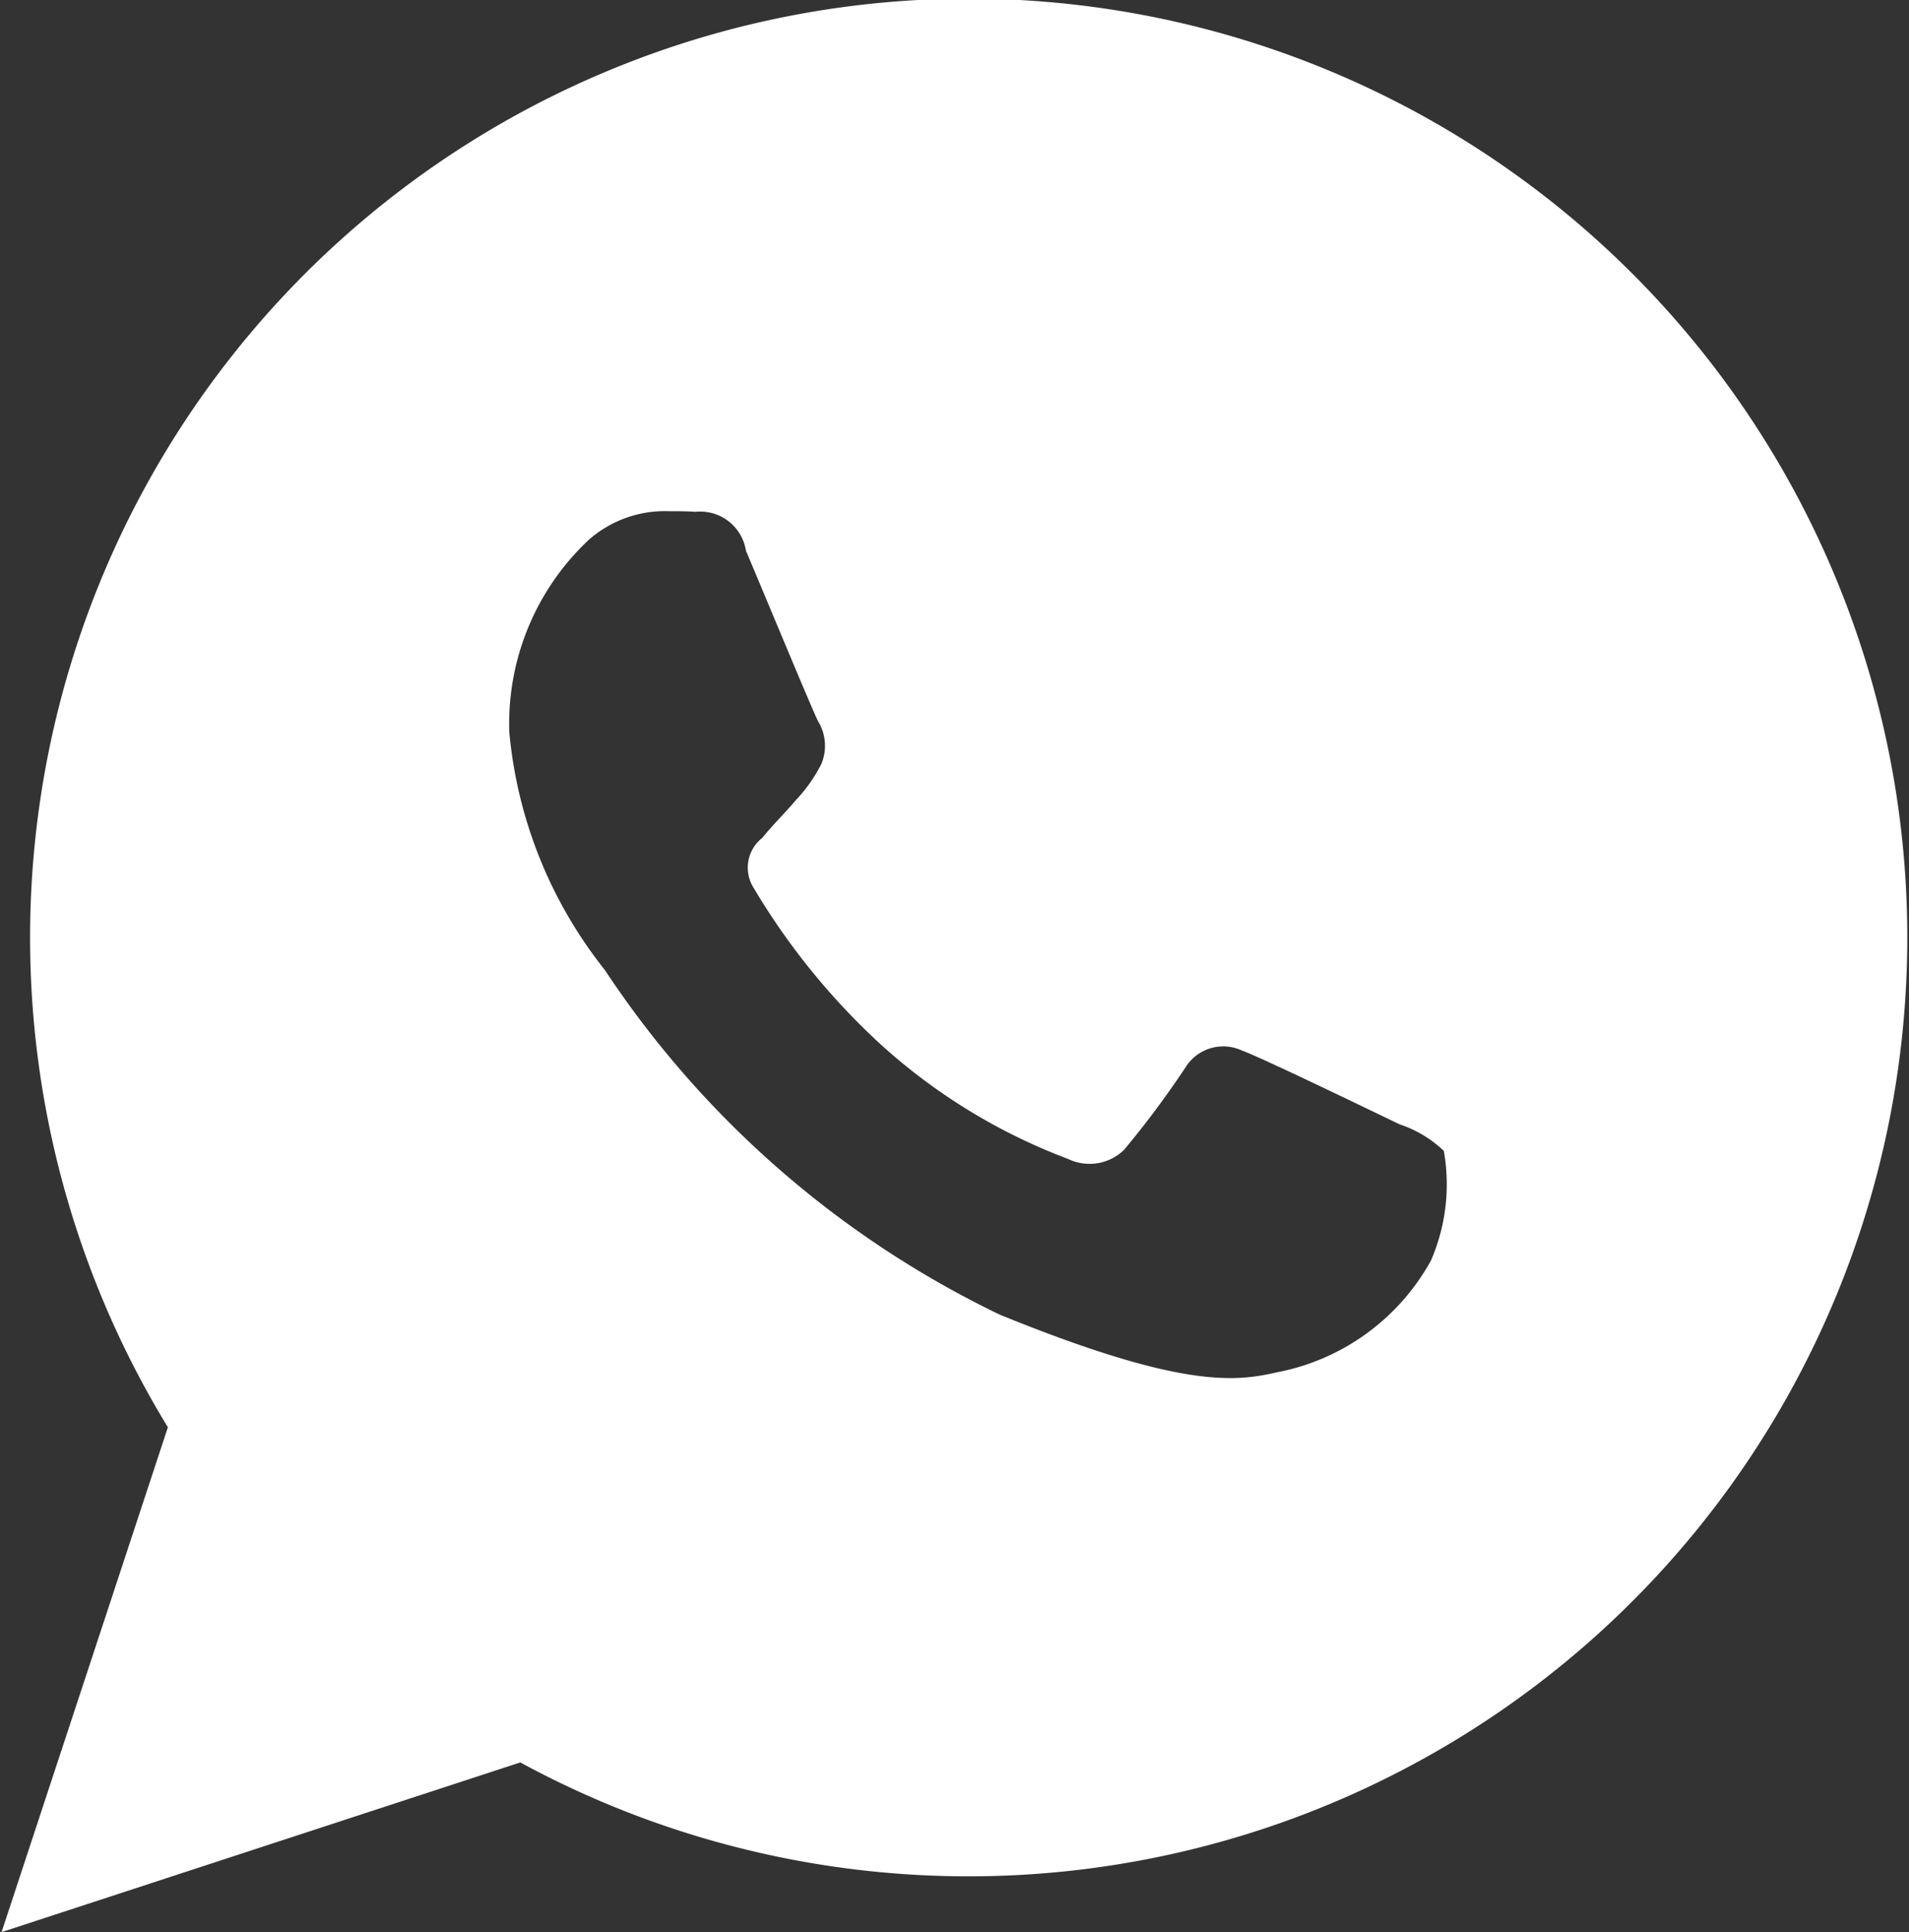 ﻿<svg xmlns="http://www.w3.org/2000/svg" width="18.25" height="18.469" viewBox="0 0 18.25 18.469">
  <rect x="0" y="0" width="18.25" height="18.469" fill="#333333" stroke="none"/>
<defs>
    <style>
      .cls-1 {
        fill-rule: evenodd;
		fill: #fff;
      }
    </style>
  </defs>
  <path id="Shape_14_copy_2" data-name="Shape 14 copy 2" class="cls-1" d="M938.424,86.706a8.976,8.976,0,0,0-7.6,13.657l-1.59,4.826,4.959-1.622A8.975,8.975,0,1,0,938.424,86.706ZM942.9,98.767a2.139,2.139,0,0,1-1.475,1.071c-0.395.09-.909,0.157-2.647-0.551A9.426,9.426,0,0,1,935,95.99a4.277,4.277,0,0,1-.912-2.27,2.408,2.408,0,0,1,.758-1.839,1.1,1.1,0,0,1,.769-0.275c0.091,0,.175,0,0.252.006a0.442,0.442,0,0,1,.483.371c0.186,0.44.633,1.519,0.689,1.629a0.451,0.451,0,0,1,.033.408,1.441,1.441,0,0,1-.242.345c-0.109.129-.213,0.228-0.325,0.365a0.361,0.361,0,0,0-.084.472,6.614,6.614,0,0,0,1.233,1.515,5.594,5.594,0,0,0,1.776,1.081,0.473,0.473,0,0,0,.534-0.086,9.059,9.059,0,0,0,.585-0.784,0.425,0.425,0,0,1,.542-0.167c0.2,0.073,1.287.6,1.508,0.706a1.127,1.127,0,0,1,.423.254A1.832,1.832,0,0,1,942.9,98.767Z" transform="translate(-929.219 -86.719)"/>
</svg>
